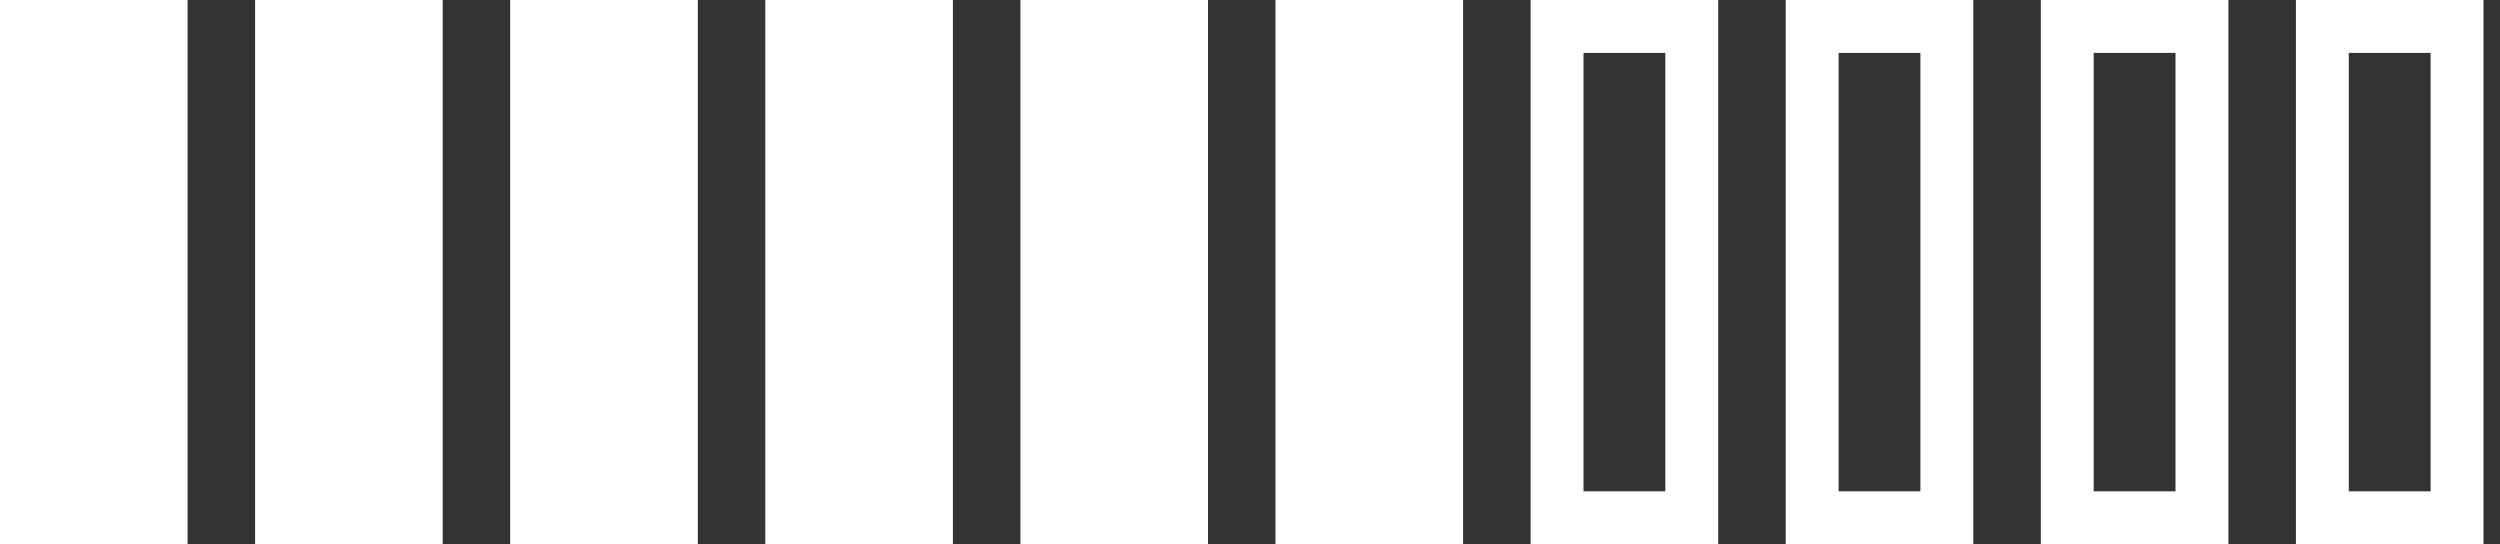 <?xml version="1.0" encoding="UTF-8"?> <svg xmlns="http://www.w3.org/2000/svg" width="147" height="32" viewBox="0 0 147 32" fill="none"><rect x="0" y="0" width="147" height="32" fill="#333333" stroke="none"/><path d="M10.53 0.5V31.5H0.5V0.5H10.53ZM25.53 0.5V31.5H15.5V0.5H25.53ZM40.53 0.5V31.5H30.5V0.5H40.53ZM55.53 0.5V31.5H45.5V0.5H55.53ZM70.53 0.5V31.5H60.5V0.5H70.53ZM85.53 0.5V31.5H75.5V0.5H85.53ZM100.53 0.5V31.5H90.5V0.5H100.53ZM115.53 0.5V31.5H105.5V0.5H115.53ZM130.53 0.5V31.5H120.5V0.5H130.53ZM145.53 0.5V31.5H135.5V0.5H145.53ZM137.61 29.39H143.42V2.61H137.61V29.39ZM122.61 29.39H128.42V2.61H122.61V29.39ZM107.61 29.39H113.42V2.61H107.61V29.39ZM92.61 29.39H98.42V2.61H92.61V29.39Z" fill="white" stroke="white"></path></svg> 